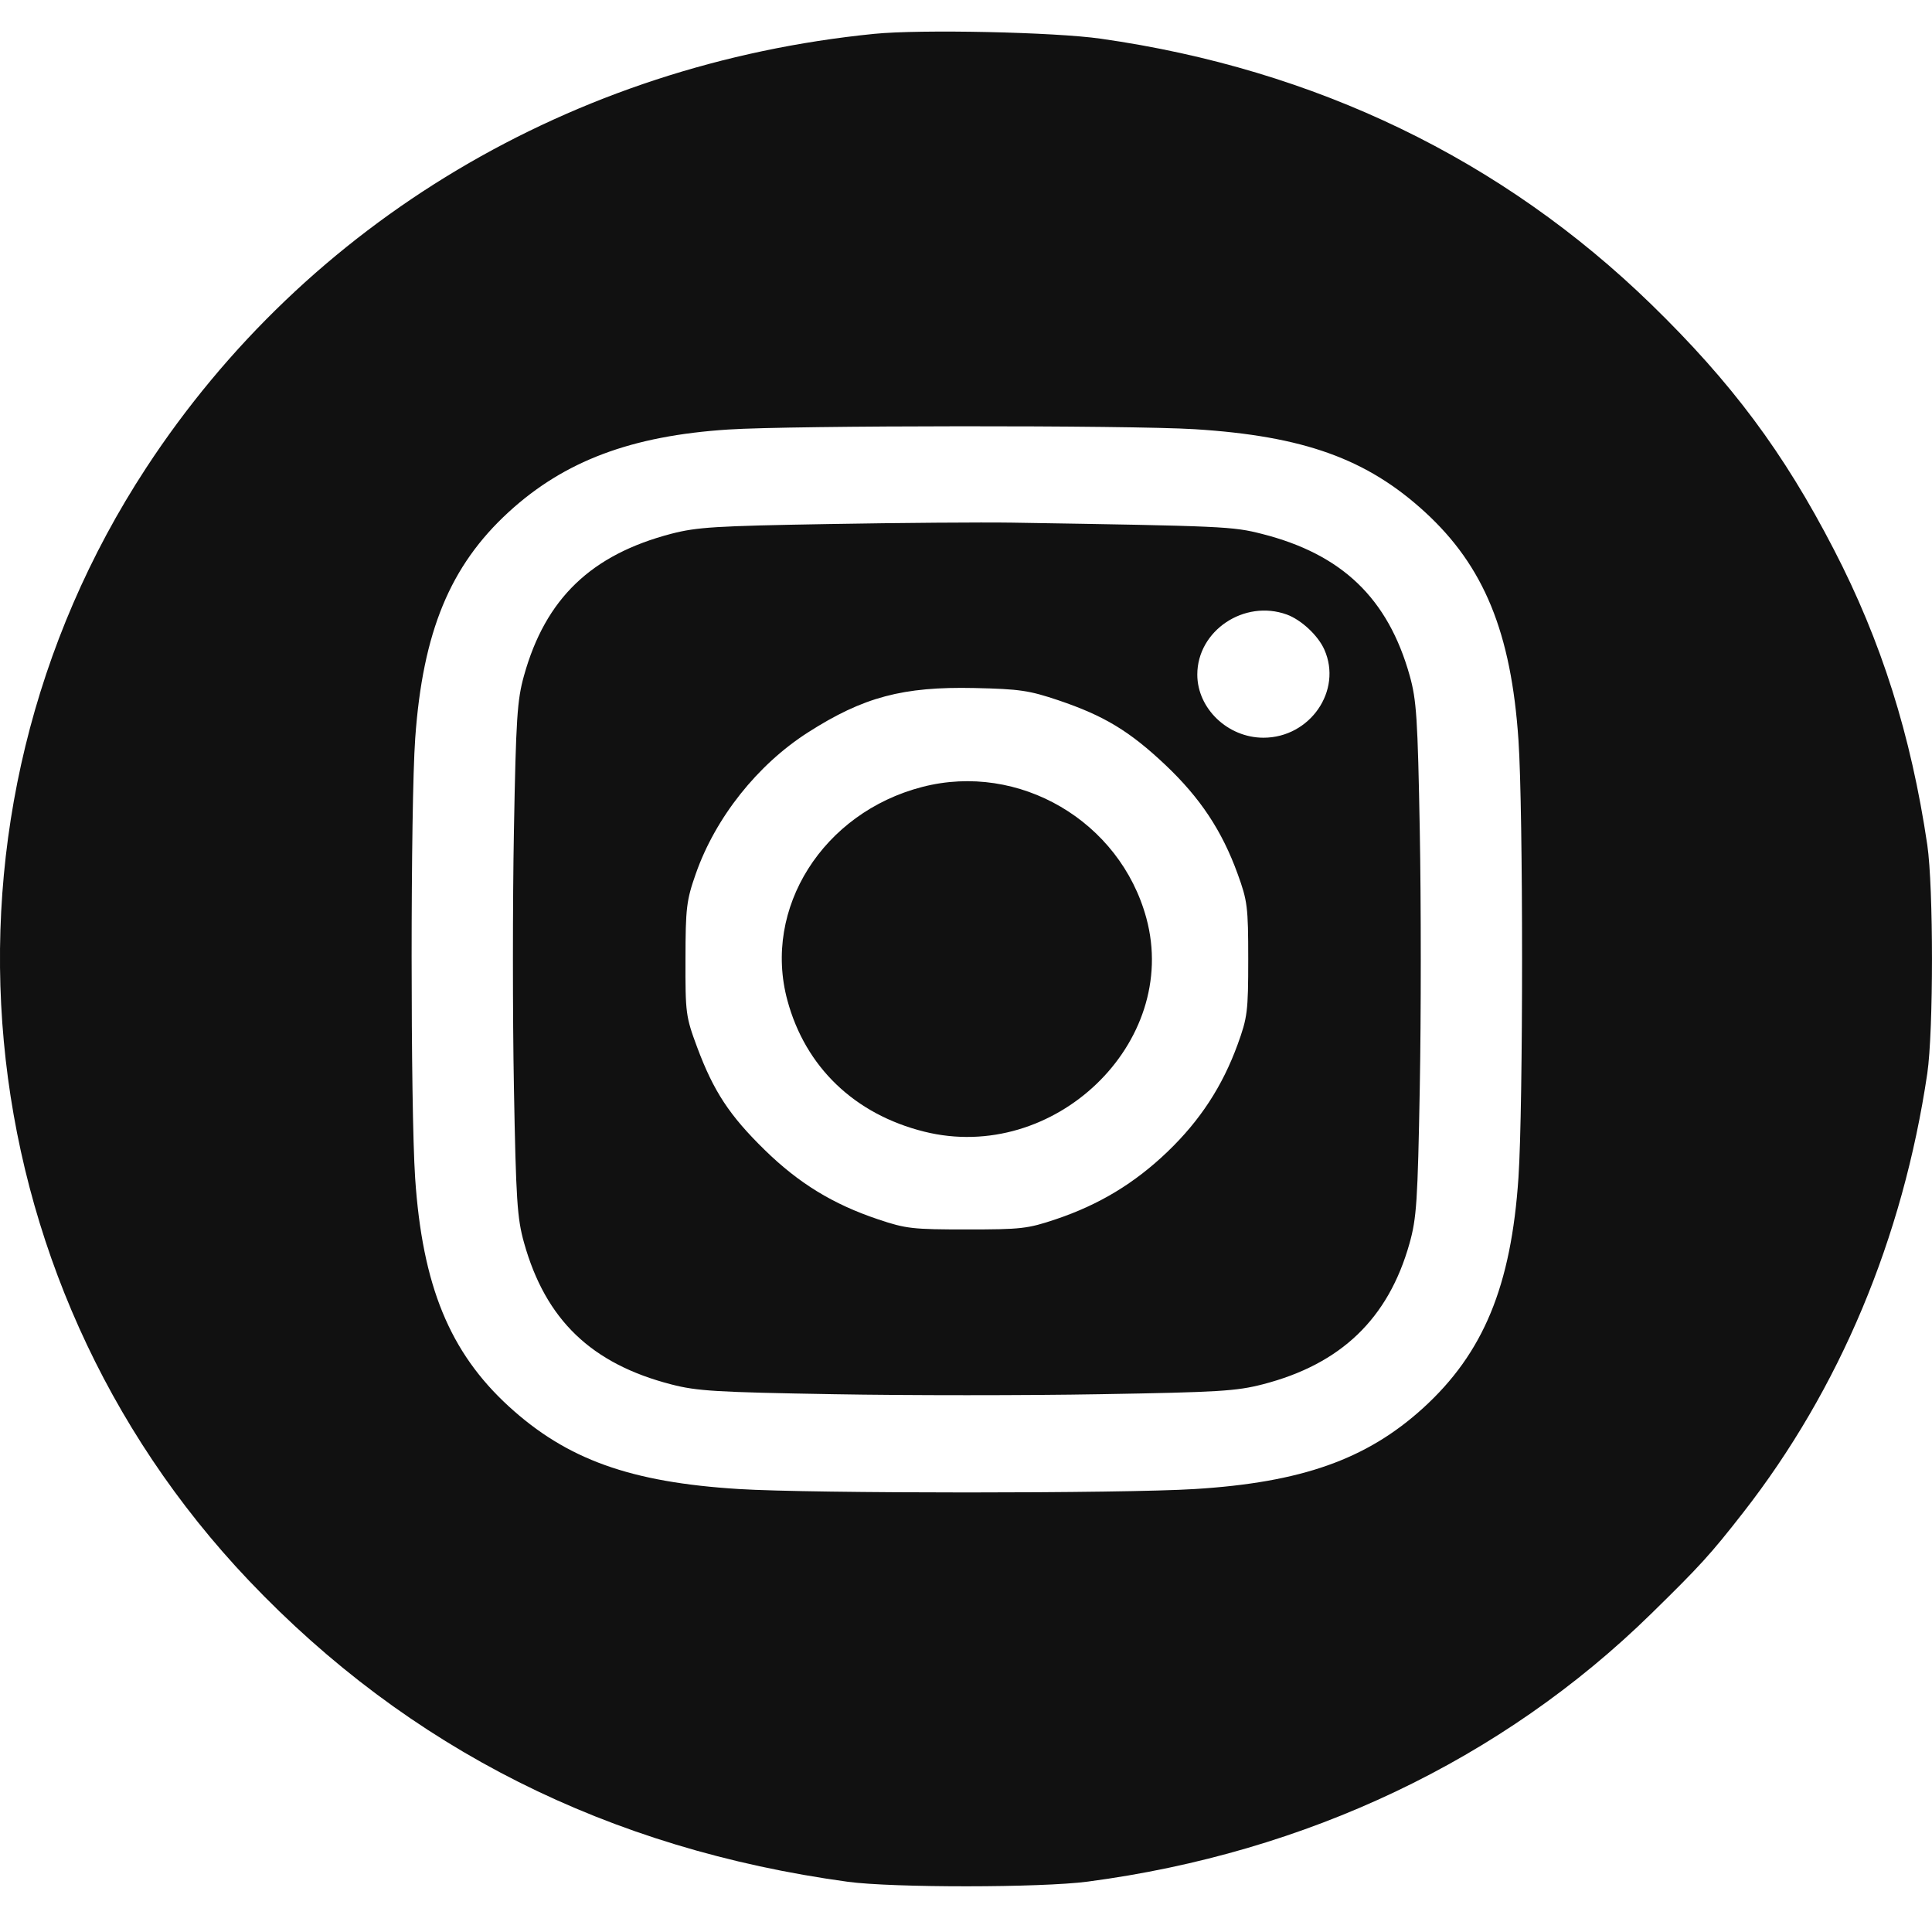 <?xml version="1.0" encoding="UTF-8"?> <svg xmlns="http://www.w3.org/2000/svg" width="25" height="25" viewBox="0 0 25 25" fill="none"> <path fill-rule="evenodd" clip-rule="evenodd" d="M11.313 0.438C7.402 0.828 3.974 2.872 1.891 6.055C-1.062 10.567 -0.511 16.528 3.222 20.454C5.288 22.627 7.872 23.926 10.97 24.35C11.549 24.429 13.471 24.428 14.075 24.348C16.905 23.975 19.439 22.77 21.367 20.881C21.999 20.262 22.134 20.114 22.554 19.576C23.804 17.976 24.623 16.024 24.939 13.891C25.02 13.338 25.02 11.484 24.939 10.932C24.728 9.51 24.345 8.298 23.73 7.11C23.079 5.851 22.41 4.954 21.37 3.941C19.44 2.063 17.024 0.896 14.246 0.501C13.647 0.415 11.911 0.378 11.313 0.438ZM15.46 5.554C16.866 5.642 17.688 5.937 18.439 6.626C19.203 7.326 19.555 8.185 19.649 9.578C19.711 10.495 19.711 14.303 19.649 15.235C19.555 16.641 19.196 17.51 18.413 18.222C17.684 18.884 16.841 19.183 15.46 19.268C14.522 19.327 10.499 19.327 9.561 19.268C8.156 19.181 7.334 18.885 6.582 18.197C5.819 17.497 5.466 16.637 5.372 15.245C5.311 14.334 5.311 10.418 5.373 9.551C5.471 8.176 5.824 7.321 6.582 6.626C7.303 5.965 8.17 5.639 9.424 5.558C10.251 5.504 14.611 5.501 15.46 5.554ZM10.726 6.781C9.257 6.806 9.02 6.821 8.69 6.906C7.65 7.177 7.059 7.745 6.781 8.741C6.692 9.058 6.677 9.293 6.65 10.756C6.633 11.666 6.633 13.156 6.65 14.067C6.677 15.529 6.692 15.764 6.781 16.081C7.06 17.078 7.652 17.648 8.69 17.915C9.02 18 9.265 18.015 10.787 18.041C11.735 18.058 13.286 18.058 14.234 18.041C15.769 18.015 15.999 18.001 16.34 17.913C17.352 17.652 17.965 17.064 18.239 16.09C18.331 15.762 18.345 15.546 18.372 14.067C18.389 13.156 18.389 11.666 18.372 10.756C18.345 9.288 18.33 9.059 18.241 8.741C17.96 7.742 17.366 7.172 16.331 6.909C15.95 6.812 15.849 6.807 13.097 6.763C12.707 6.757 11.64 6.765 10.726 6.781ZM16.651 7.952C16.838 8.02 17.056 8.223 17.137 8.406C17.373 8.936 16.952 9.546 16.349 9.546C15.888 9.546 15.493 9.169 15.493 8.729C15.493 8.16 16.101 7.753 16.651 7.952ZM13.697 9.062C14.288 9.262 14.616 9.46 15.081 9.899C15.53 10.324 15.812 10.748 16.015 11.308C16.142 11.657 16.152 11.735 16.152 12.411C16.152 13.088 16.142 13.166 16.015 13.515C15.818 14.056 15.53 14.498 15.106 14.905C14.682 15.311 14.223 15.589 13.66 15.778C13.296 15.9 13.215 15.909 12.511 15.909C11.807 15.909 11.725 15.9 11.362 15.778C10.778 15.582 10.337 15.312 9.895 14.88C9.441 14.436 9.234 14.123 9.021 13.551C8.874 13.156 8.868 13.11 8.87 12.411C8.871 11.748 8.883 11.65 9.003 11.308C9.258 10.58 9.802 9.895 10.456 9.477C11.172 9.019 11.684 8.883 12.608 8.903C13.197 8.916 13.315 8.934 13.697 9.062ZM11.934 10.183C10.649 10.515 9.866 11.754 10.189 12.945C10.422 13.808 11.058 14.418 11.958 14.643C13.639 15.063 15.271 13.495 14.834 11.881C14.493 10.624 13.186 9.859 11.934 10.183Z" fill="#111111"></path> </svg> 